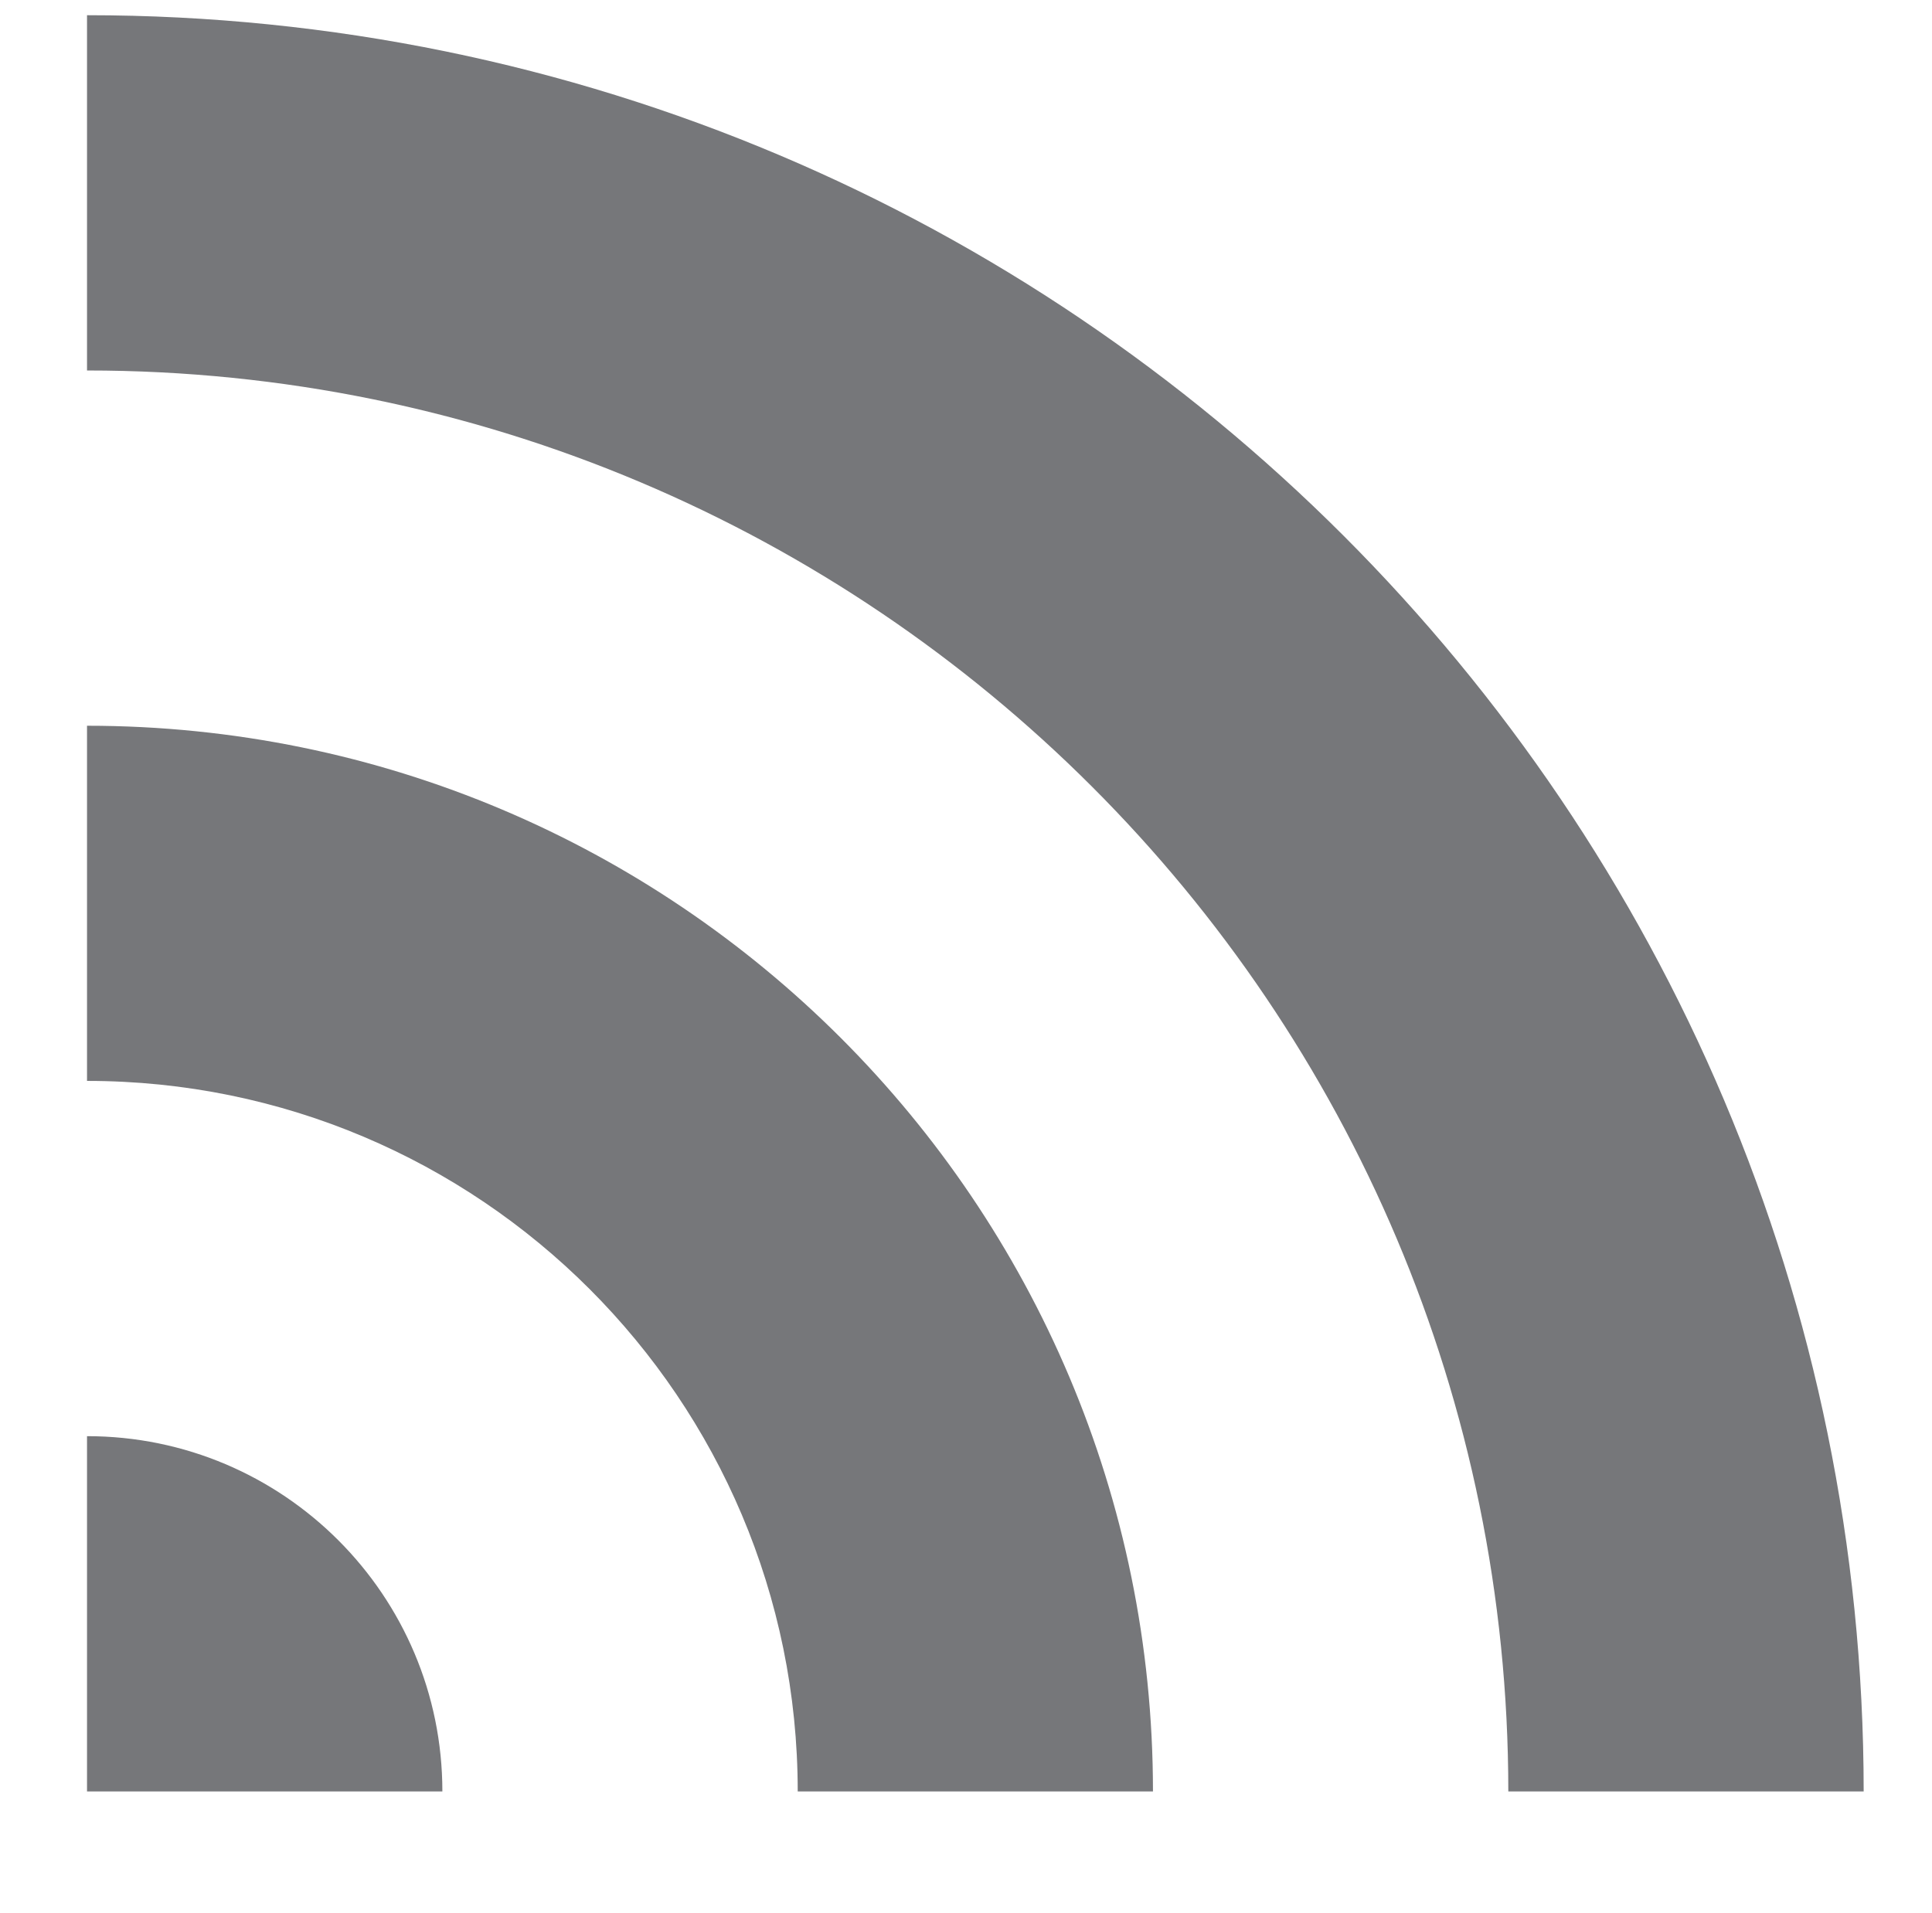 <?xml version="1.0" standalone="no"?>
<!DOCTYPE svg PUBLIC "-//W3C//DTD SVG 1.1//EN" "http://www.w3.org/Graphics/SVG/1.1/DTD/svg11.dtd" >
<svg xmlns="http://www.w3.org/2000/svg" xmlns:xlink="http://www.w3.org/1999/xlink" version="1.1" viewBox="-10 0 1034 1024">
   <path fill="#76777a"
d="M987.429 959c0 -525.145 -425.713 -950.857 -950.856 -950.857v190.184c420.114 0 760.671 340.559 760.671 760.674h190.186zM607.063 959c0 -315.087 -255.404 -570.492 -570.492 -570.492v190.124c210.058 0 380.365 170.31 380.365 380.368h190.127zM226.755 959
c0 -105.026 -85.154 -190.186 -190.183 -190.186v190.186h190.183z" />
</svg>
